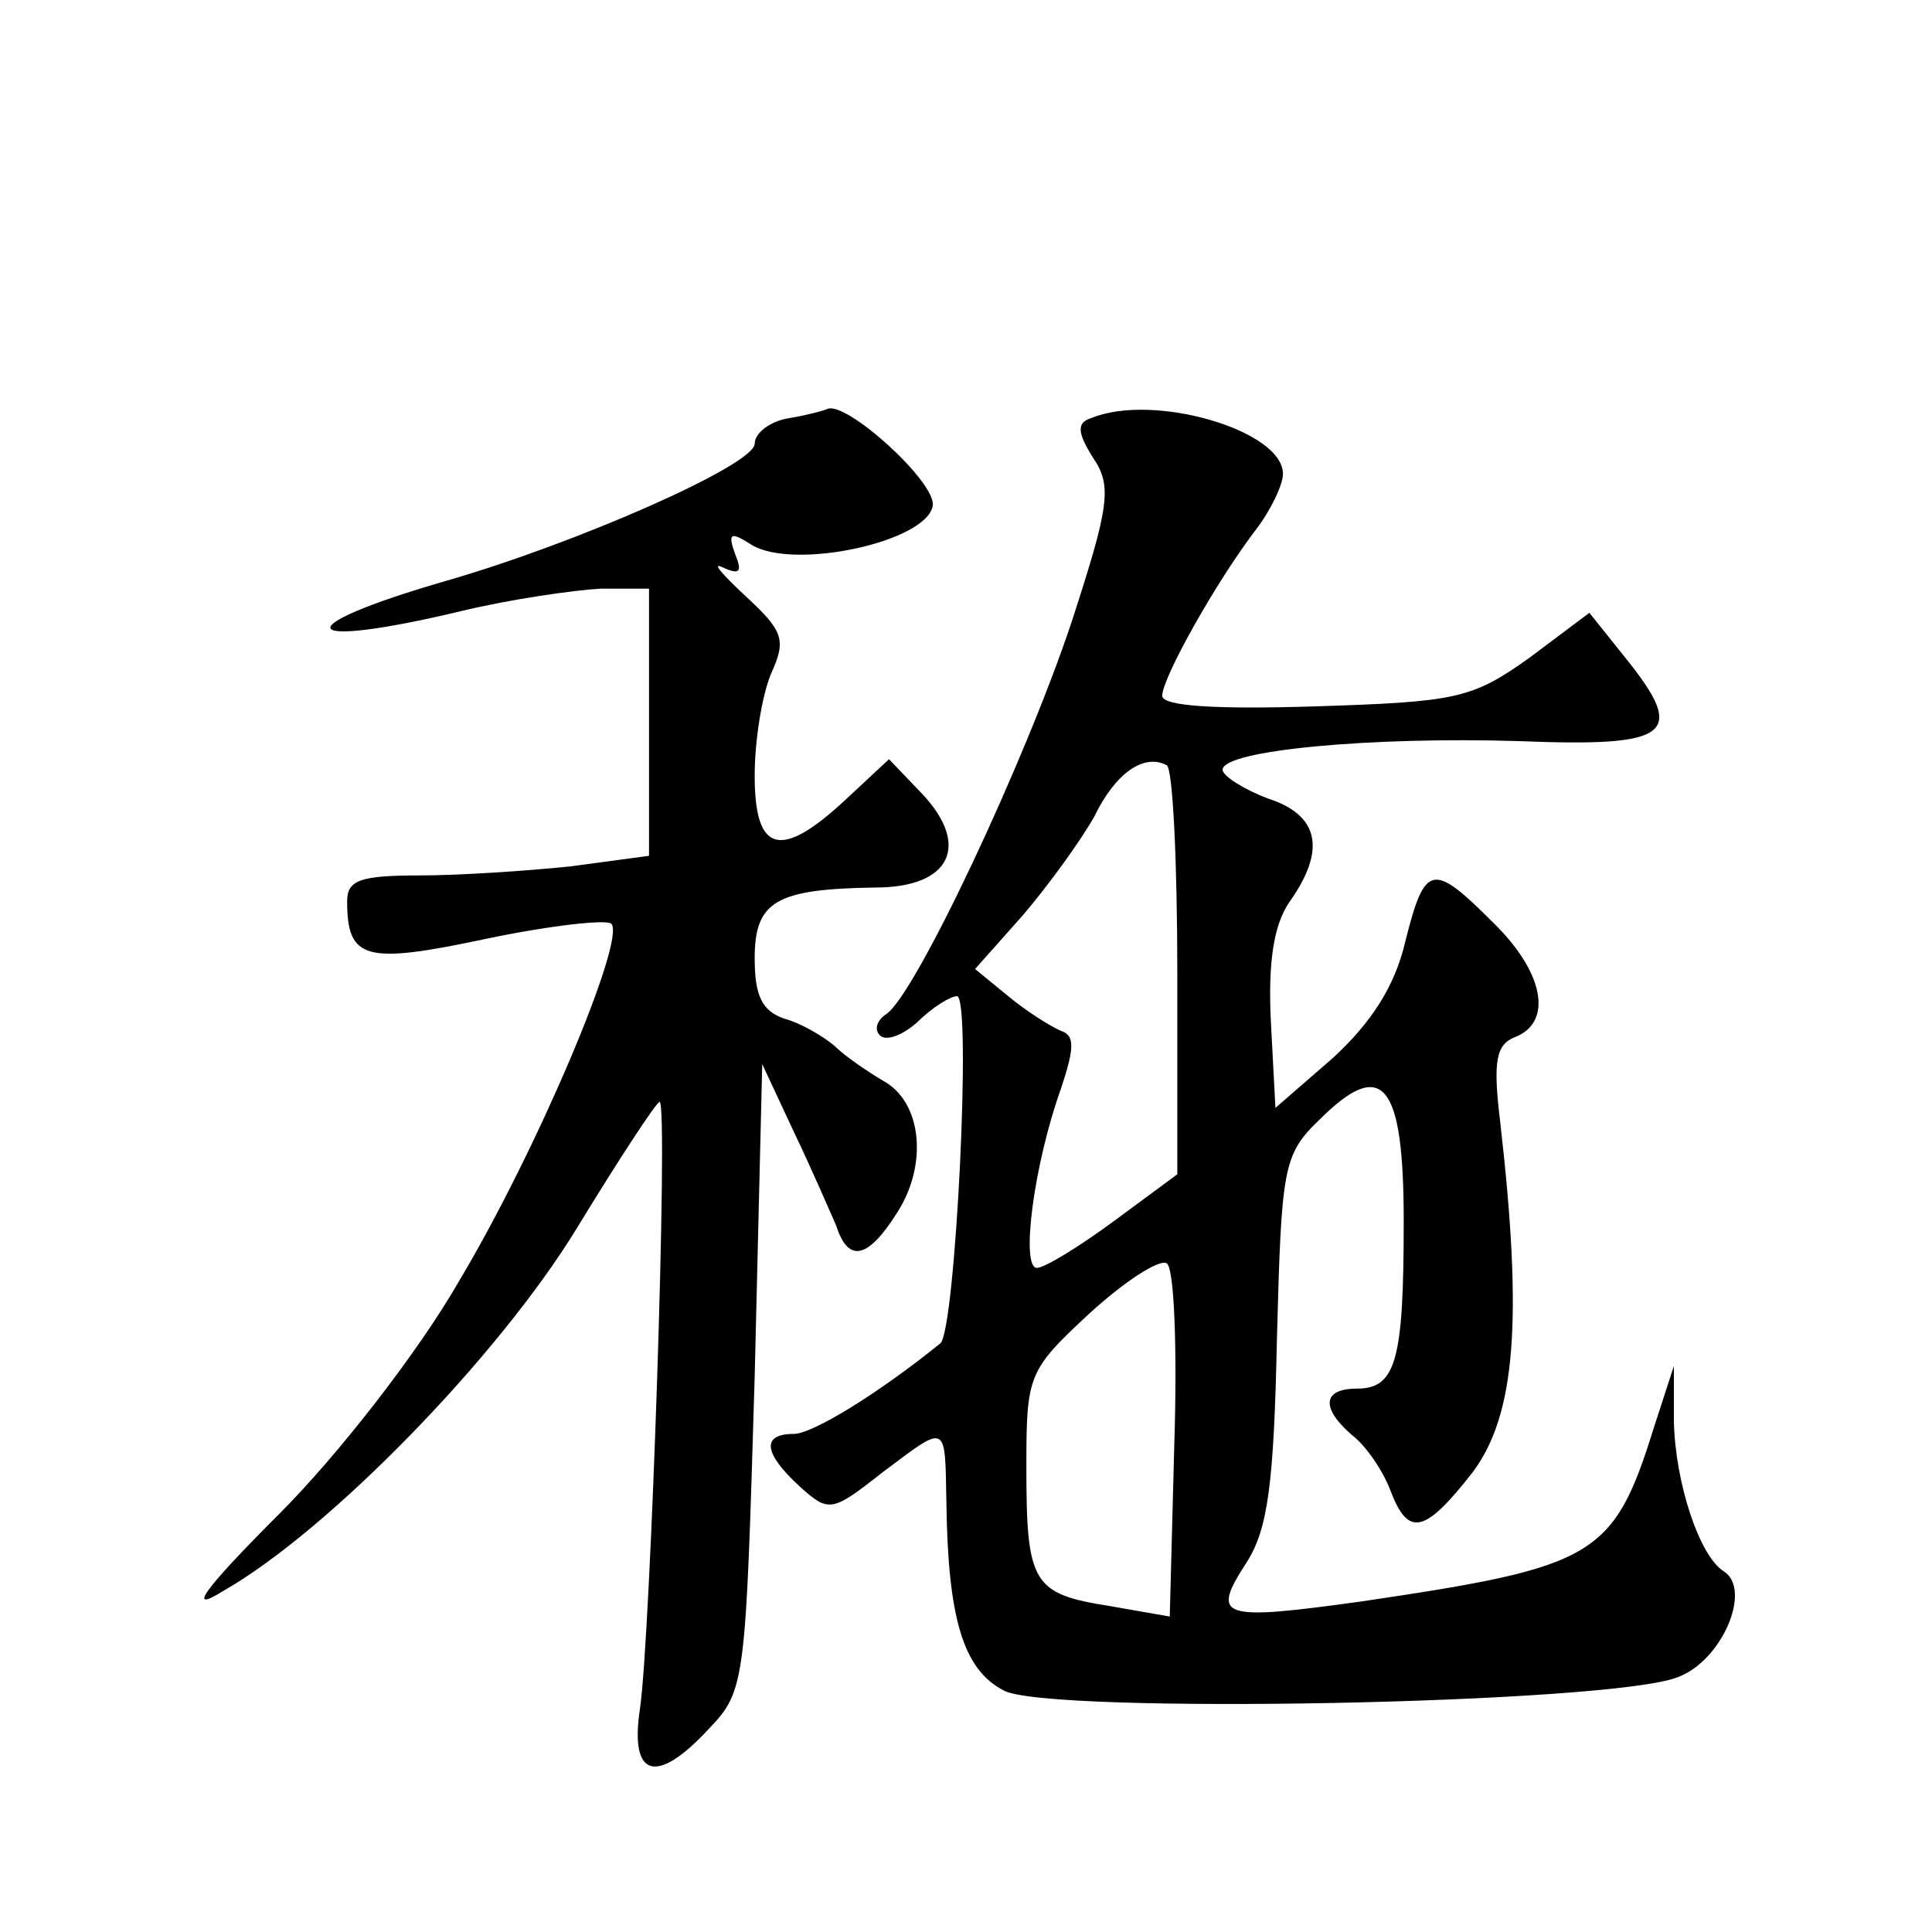<?xml version="1.0" standalone="no"?>
<!DOCTYPE svg PUBLIC "-//W3C//DTD SVG 20010904//EN"
 "http://www.w3.org/TR/2001/REC-SVG-20010904/DTD/svg10.dtd">
<svg version="1.0" xmlns="http://www.w3.org/2000/svg"
 width="128pt" height="128pt" viewBox="0 0 128 128"
 preserveAspectRatio="xMidYMid meet">
<g transform="translate(0,128) scale(0.1,-0.1)"
fill="#0" stroke="none">
<path d="M523 1003 c-13 -2 -23 -10 -23 -17 0 -14 -118 -66 -205 -91 -107 -31 -99
-46 10 -20 33 8 75 14 93 15 l32 0 0 -89 0 -88 -52 -7 c-29 -3 -74 -6 -100 -6 -39
0 -48 -3 -48 -17 0 -39 12 -42 92 -25 43 9 80 13 83 10 10 -10 -49 -150 -101 -237
-27 -47 -80 -115 -119 -154 -52 -52 -61 -66 -37 -51 70 40 182 155 234 240 28 46
53 84 55 84 6 0 -6 -355 -13 -402 -7 -46 11 -51 46 -13 24 25 24 32 30 233 l5 207
21 -45 c12 -25 24 -53 28 -62 8 -25 21 -22 40 8 21 32 17 74 -9 88 -10 6 -25 16
-32 23 -7 6 -22 15 -33 18 -15 5 -20 15 -20 40 0 38 14 46 80 47 50 0 63 28 31
62 l-22 23 -29 -27 c-43 -40 -60 -35 -60 16 0 24 5 54 11 68 10 22 8 28 -17 51
-16 15 -23 23 -15 19 11 -5 13 -3 8 9 -5 14 -3 15 11 6 28 -17 116 2 120 26 2 16
-58 70 -70 64 -2 -1 -13 -4 -25 -6z M723 1003 c-10 -3 -9 -10 1 -26 13 -19 11 -32
-14 -109 -31 -93 -104 -248 -123 -260 -6 -4 -8 -10 -4 -14 4 -4 15 0 25 9 10 10
22 17 26 17 10 0 -1 -222 -11 -230 -42 -34 -85 -60 -97 -60 -22 0 -20 -13 4 -35
19 -17 21 -17 54 9 44 33 42 34 43 -19 1 -77 11 -111 38 -125 29 -16 404 -9 447
9 29 11 49 58 30 70 -16 10 -32 58 -33 99 l0 37 -13 -40 c-27 -87 -39 -93 -194
-116 -94 -13 -100 -11 -76 26 14 22 18 52 20 148 3 113 4 122 28 145 42 42 56 25
56 -67 0 -92 -5 -111 -31 -111 -23 0 -24 -13 -3 -31 9 -7 20 -23 25 -36 12 -32
23 -29 55 12 28 38 33 100 18 231 -5 41 -3 52 10 57 25 10 19 43 -15 76 -40 40
-45 39 -58 -13 -7 -30 -23 -54 -48 -77 l-38 -33 -3 57 c-2 40 2 64 12 79 25 35
20 58 -14 69 -16 6 -30 15 -30 19 0 13 99 22 196 19 101 -4 112 4 71 55 l-24 30
-40 -30 c-38 -27 -48 -29 -142 -32 -64 -2 -101 0 -101 7 0 12 36 76 62 110 10 13
18 30 18 37 0 29 -86 54 -127 37z m57 -368 l0 -133 -42 -31 c-23 -17 -46 -31 -51
-31 -11 0 -2 69 16 119 9 27 9 35 0 38 -7 3 -23 13 -35 23 l-22 18 32 36 c17 20
38 49 47 65 14 29 33 42 48 34 4 -2 7 -64 7 -138z m-2 -312 l-3 -114 -40 7 c-51
8 -55 15 -55 92 0 61 1 64 42 102 23 21 46 36 51 33 5 -3 7 -57 5 -120z"/>
</g>
</svg>
